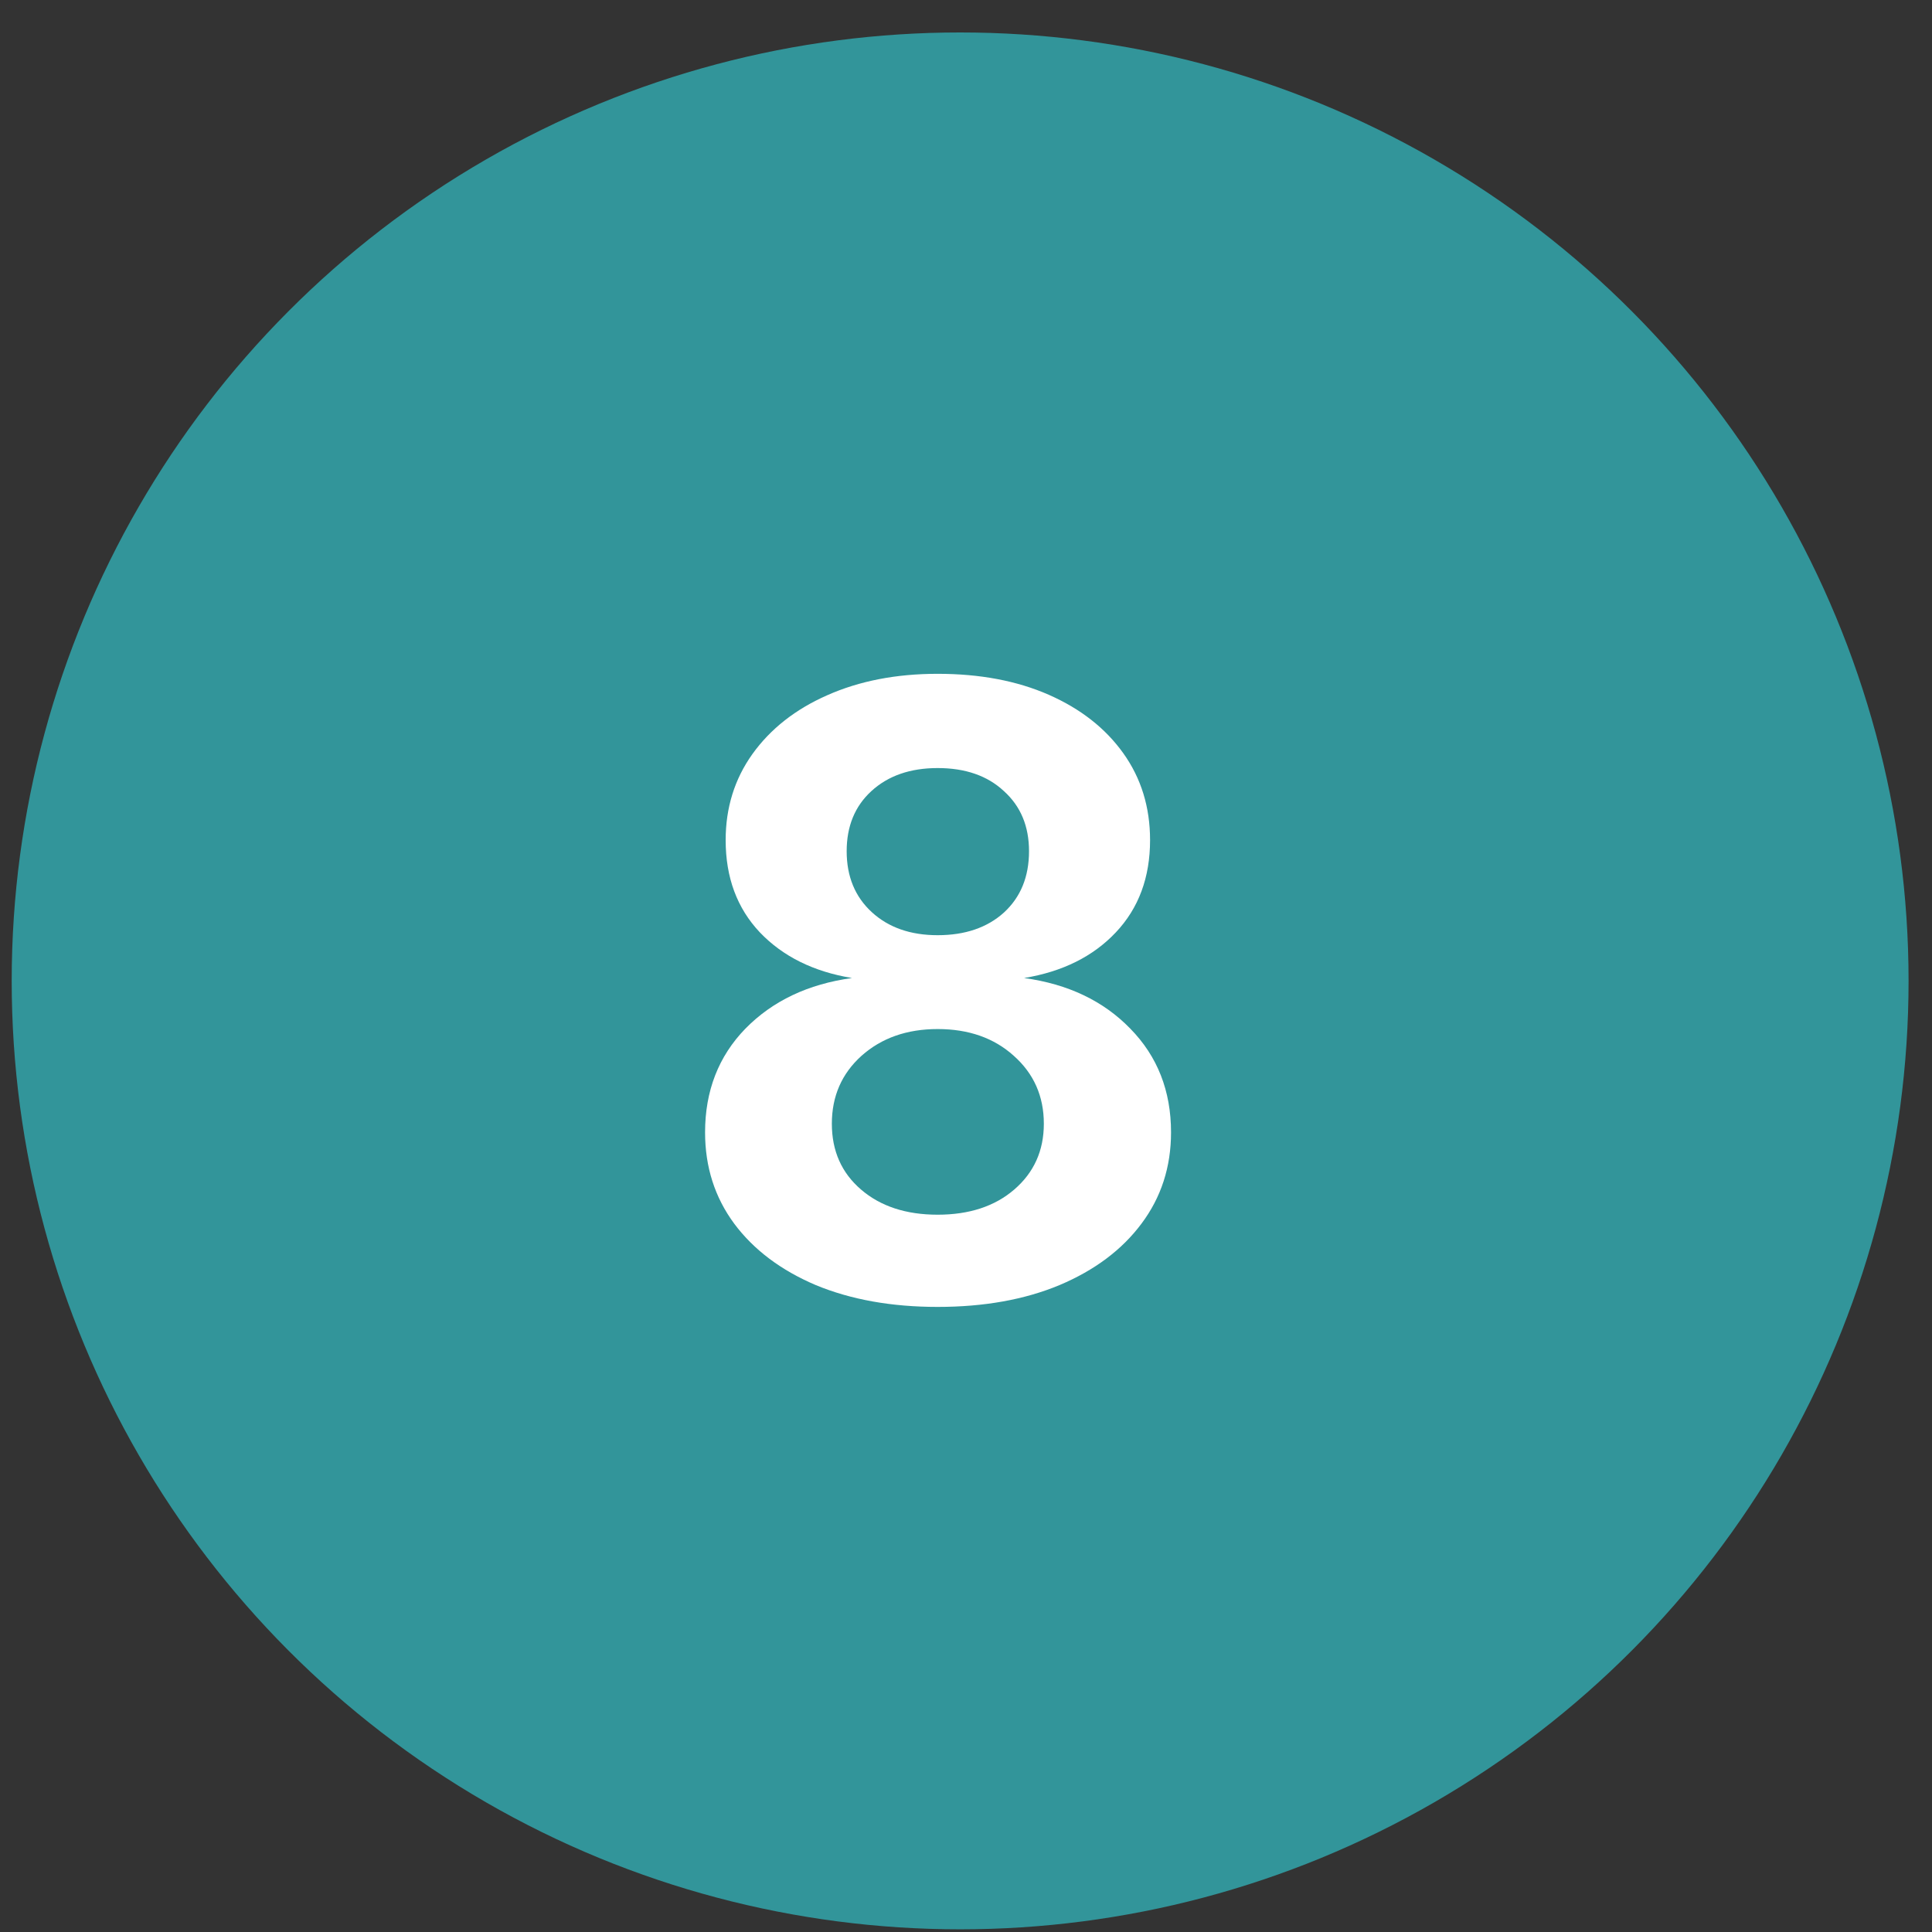 <?xml version="1.0" encoding="UTF-8"?> <svg xmlns="http://www.w3.org/2000/svg" width="55" height="55" viewBox="0 0 55 55" fill="none"><rect x="0" y="0" width="55" height="55" fill="#333333" stroke="none"/><circle cx="27.333" cy="27.924" r="27" fill="#32959A"></circle><path d="M26.693 37.205C25.38 37.205 24.224 36.998 23.224 36.584C22.232 36.162 21.458 35.58 20.904 34.838C20.349 34.088 20.072 33.221 20.072 32.236C20.072 31.057 20.454 30.072 21.22 29.283C21.994 28.494 23.005 28.014 24.255 27.842C23.162 27.662 22.287 27.229 21.63 26.541C20.982 25.854 20.658 24.979 20.658 23.916C20.658 22.994 20.912 22.178 21.419 21.467C21.935 20.748 22.646 20.189 23.552 19.791C24.466 19.385 25.513 19.182 26.693 19.182C27.896 19.182 28.951 19.381 29.857 19.779C30.763 20.178 31.47 20.732 31.978 21.443C32.486 22.154 32.74 22.979 32.74 23.916C32.74 24.979 32.415 25.854 31.767 26.541C31.119 27.229 30.247 27.662 29.154 27.842C30.404 28.014 31.412 28.494 32.177 29.283C32.951 30.072 33.337 31.057 33.337 32.236C33.337 33.221 33.056 34.088 32.493 34.838C31.939 35.58 31.162 36.162 30.162 36.584C29.169 36.998 28.013 37.205 26.693 37.205ZM26.693 34.58C27.591 34.58 28.318 34.342 28.872 33.865C29.435 33.381 29.716 32.756 29.716 31.99C29.716 31.209 29.431 30.564 28.861 30.057C28.298 29.549 27.576 29.295 26.693 29.295C25.818 29.295 25.095 29.549 24.525 30.057C23.962 30.564 23.681 31.209 23.681 31.99C23.681 32.764 23.958 33.389 24.513 33.865C25.068 34.342 25.794 34.58 26.693 34.58ZM26.693 26.623C27.474 26.623 28.103 26.408 28.579 25.979C29.056 25.541 29.294 24.959 29.294 24.232C29.294 23.521 29.056 22.951 28.579 22.521C28.111 22.084 27.482 21.865 26.693 21.865C25.912 21.865 25.283 22.084 24.806 22.521C24.337 22.951 24.103 23.521 24.103 24.232C24.103 24.951 24.341 25.529 24.818 25.967C25.294 26.404 25.919 26.623 26.693 26.623Z" fill="white"></path></svg> 